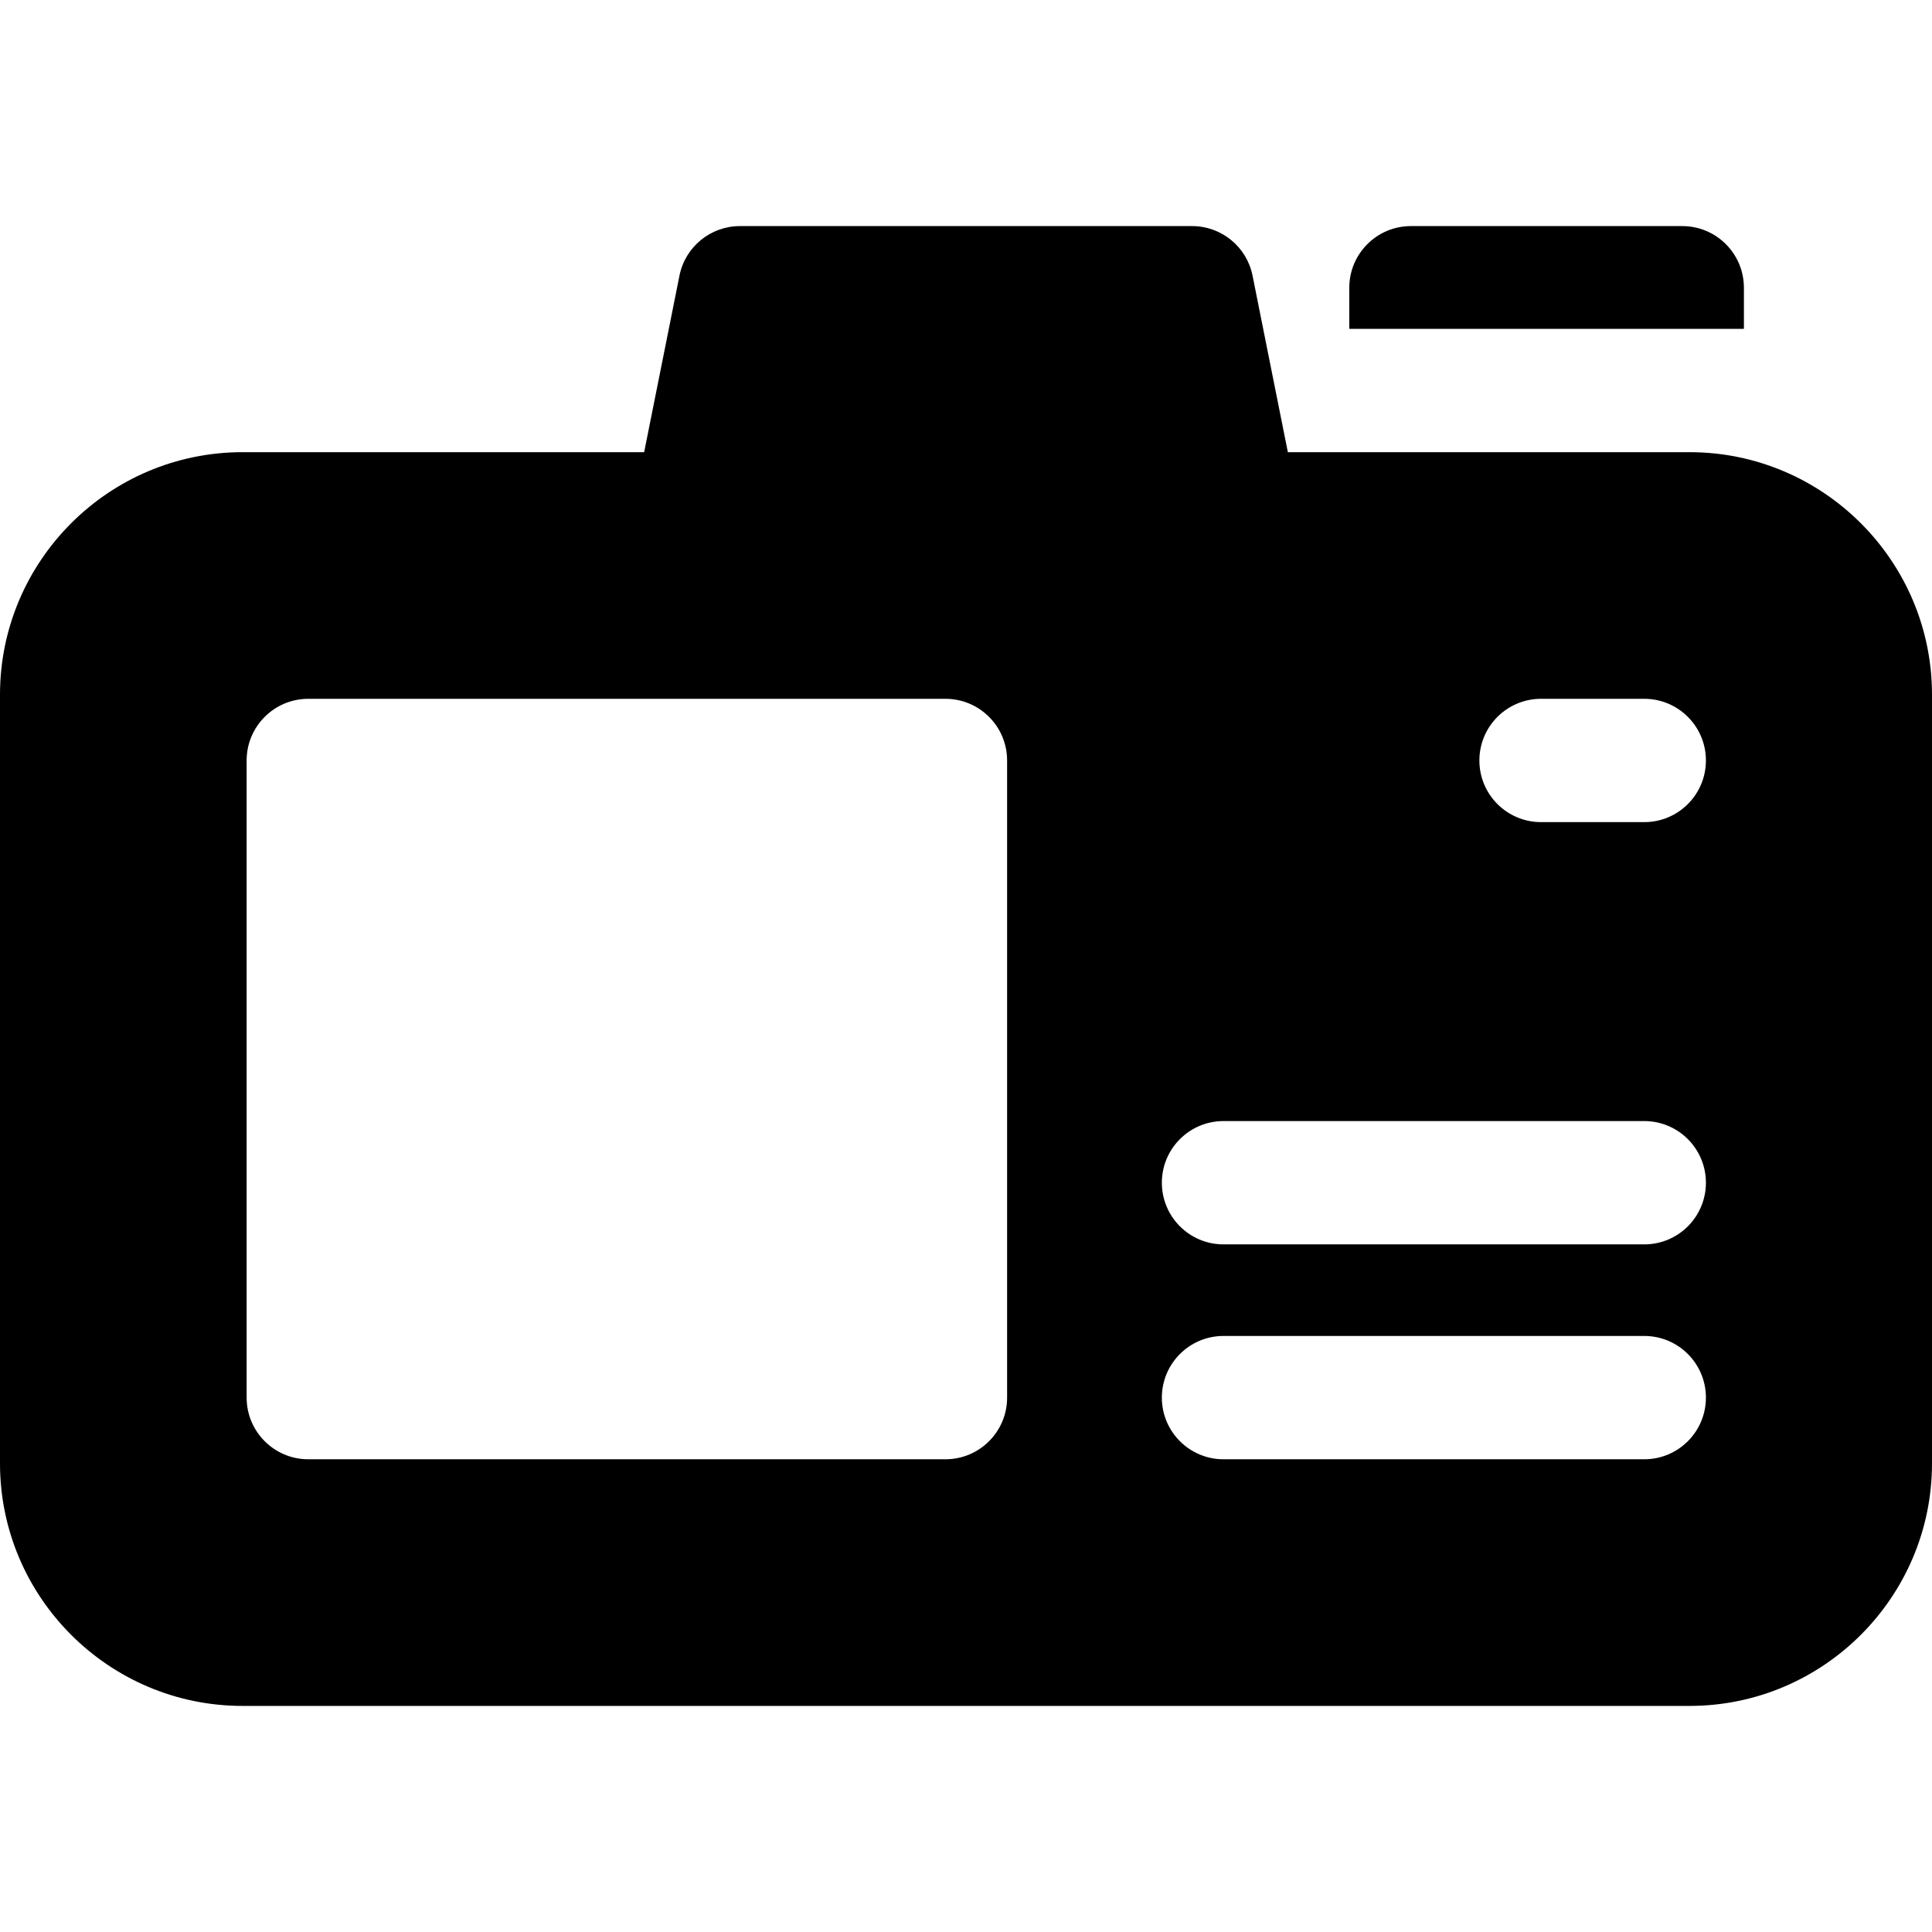 <?xml version="1.0" encoding="iso-8859-1"?>
<!-- Uploaded to: SVG Repo, www.svgrepo.com, Generator: SVG Repo Mixer Tools -->
<svg fill="#000000" height="800px" width="800px" version="1.1" id="Layer_1" xmlns="http://www.w3.org/2000/svg" xmlns:xlink="http://www.w3.org/1999/xlink" 
	 viewBox="0 0 512 512" xml:space="preserve">
<g>
	<g>
		<g>
			<path d="M447.728,119.83H341.294l-9.355-46.778c-1.527-7.639-8.234-13.137-16.023-13.137h-119.83
				c-7.789,0-14.496,5.498-16.022,13.137l-9.357,46.778H64.272C28.832,119.83,0,148.662,0,184.102v203.711
				c0,35.44,28.832,64.272,64.272,64.272h383.455c35.44,0,64.272-28.832,64.272-64.272V184.102
				C512,148.662,483.168,119.83,447.728,119.83z M266.894,370.383c0,9.024-7.316,16.34-16.34,16.34H81.702
				c-9.024,0-16.34-7.316-16.34-16.34V201.532c0-9.024,7.316-16.34,16.34-16.34h168.851c9.024,0,16.34,7.316,16.34,16.34V370.383z
				 M435.745,386.723H324.244c-9.024,0-16.34-7.316-16.34-16.34c0-9.024,7.316-16.34,16.34-16.34h111.501
				c9.024,0,16.34,7.316,16.34,16.34C452.085,379.407,444.769,386.723,435.745,386.723z M435.745,329.775H324.244
				c-9.024,0-16.34-7.316-16.34-16.34c0-9.024,7.316-16.34,16.34-16.34h111.501c9.024,0,16.34,7.316,16.34,16.34
				C452.085,322.459,444.769,329.775,435.745,329.775z M435.745,217.872h-27.353c-9.024,0-16.34-7.316-16.34-16.34
				s7.316-16.34,16.34-16.34h27.353c9.024,0,16.34,7.316,16.34,16.34S444.769,217.872,435.745,217.872z"/>
			<path d="M462.154,76.255c0-9.024-7.316-16.34-16.34-16.34h-71.898c-9.024,0-16.34,7.316-16.34,16.34v10.894h104.579V76.255z"/>
		</g>
	</g>
</g>
</svg>
